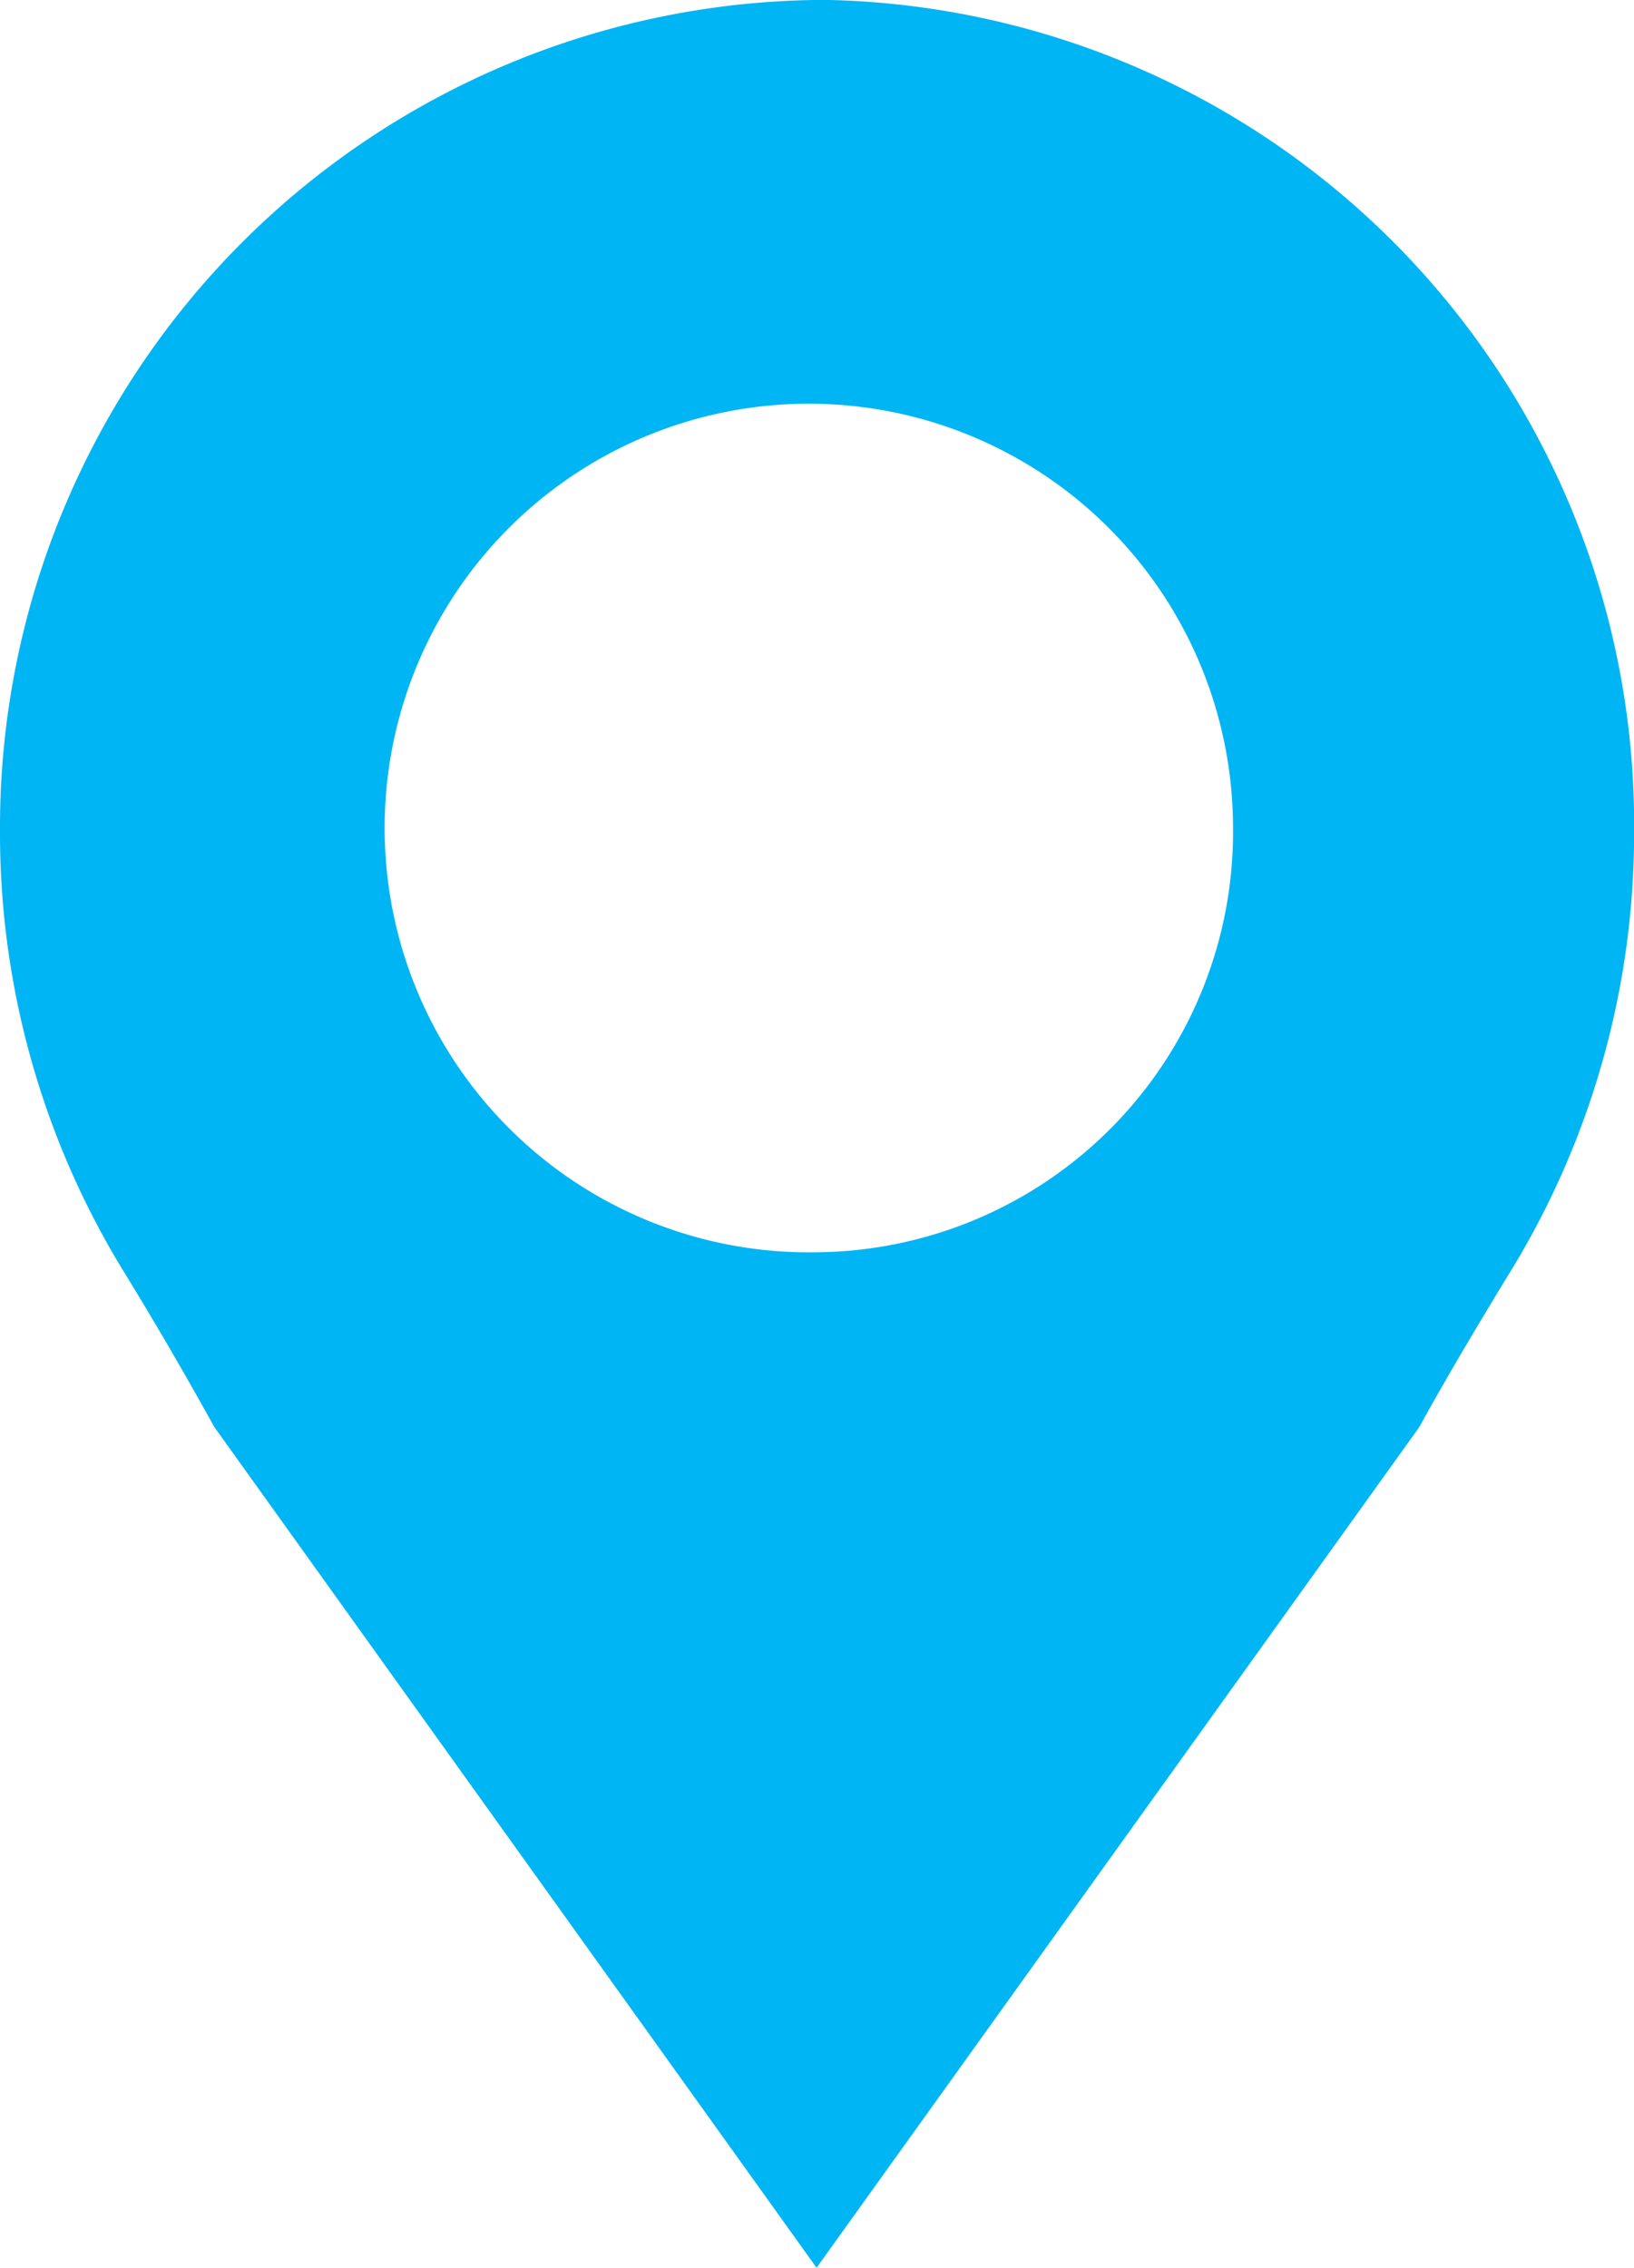 <svg id="Group_7422" data-name="Group 7422" xmlns="http://www.w3.org/2000/svg" xmlns:xlink="http://www.w3.org/1999/xlink" width="15.408" height="21.378" viewBox="0 0 15.408 21.378">
  <defs>
    <clipPath id="clip-path">
      <rect id="Rectangle_474" data-name="Rectangle 474" width="15.408" height="21.378" fill="#00b5f3"/>
    </clipPath>
  </defs>
  <g id="Group_7421" data-name="Group 7421" clip-path="url(#clip-path)">
    <path id="Path_18946" data-name="Path 18946" d="M7.78,0A7.8,7.8,0,0,0,0,7.839a7.9,7.9,0,0,0,1.167,4.149q.443.722.853,1.464L7.7,21.379l5.682-7.923c.286-.519.59-1.026.9-1.533a7.9,7.9,0,0,0,1.127-4.083A7.774,7.774,0,0,0,7.78,0M7.7,11.806a4,4,0,1,1,3.927-4,3.962,3.962,0,0,1-3.927,4" transform="translate(0 -0.001)" fill="#00b5f3"/>
  </g>
</svg>
